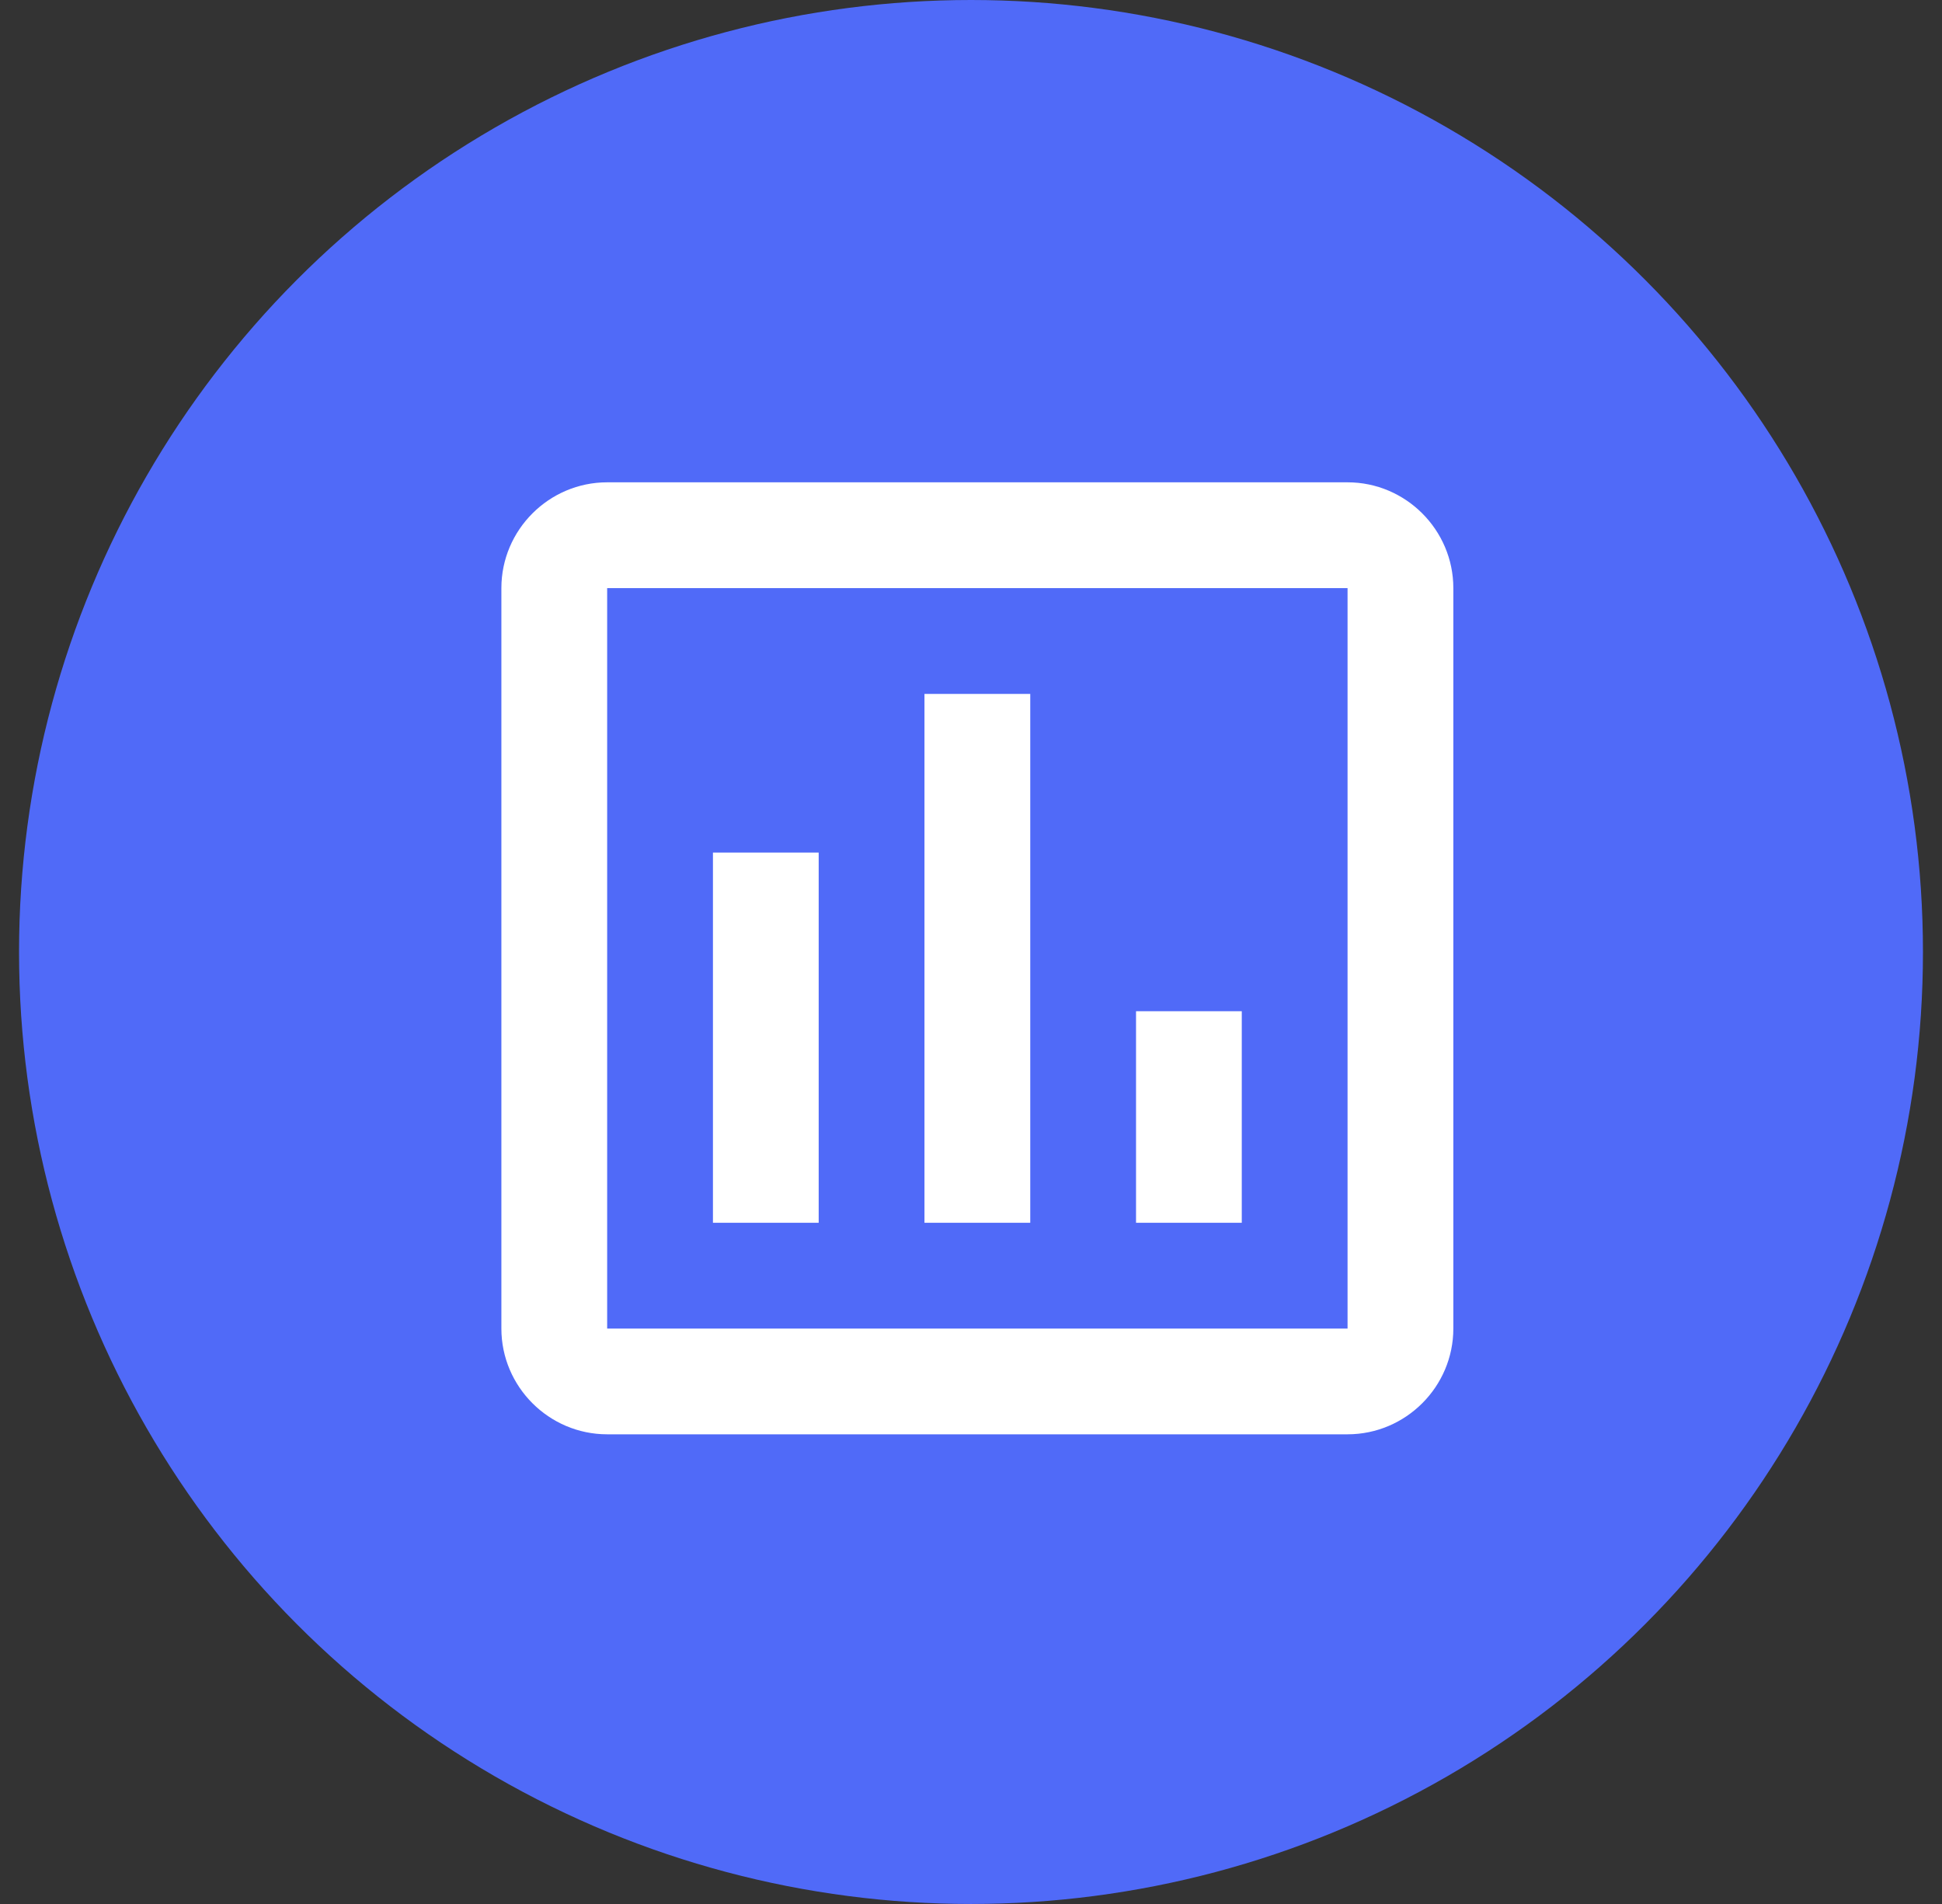 <svg width="51" height="50" viewBox="0 0 51 50" fill="none" xmlns="http://www.w3.org/2000/svg">
<rect x="0" y="0" width="51" height="50" fill="#333333" stroke="none"/>
<path d="M36.5 25.5C36.5 31.851 31.351 37 25 37C18.649 37 13.5 31.851 13.5 25.5C13.5 19.149 18.649 14 25 14C31.351 14 36.5 19.149 36.5 25.5ZM23.67 31.589L32.202 23.057C32.492 22.767 32.492 22.297 32.202 22.008L31.153 20.958C30.863 20.669 30.393 20.669 30.104 20.958L23.145 27.917L19.896 24.668C19.607 24.378 19.137 24.378 18.847 24.668L17.798 25.717C17.508 26.007 17.508 26.477 17.798 26.767L22.62 31.589C22.91 31.879 23.38 31.879 23.67 31.589Z" fill="#506AF8"/>
<circle cx="25.5" cy="25" r="25" fill="#506AF8"/>
<path fill-rule="evenodd" clip-rule="evenodd" d="M35.389 12.666H15.945C14.417 12.666 13.167 13.916 13.167 15.444V34.889C13.167 36.416 14.417 37.666 15.945 37.666H35.389C36.917 37.666 38.167 36.416 38.167 34.889V15.444C38.167 13.916 36.917 12.666 35.389 12.666ZM35.389 34.889H15.945V15.444H35.389V34.889ZM21.5 22.389H18.723V32.111H21.5V22.389ZM24.278 18.222H27.056V32.111H24.278V18.222ZM32.611 26.555H29.834V32.111H32.611V26.555Z" fill="white"/>
</svg>
